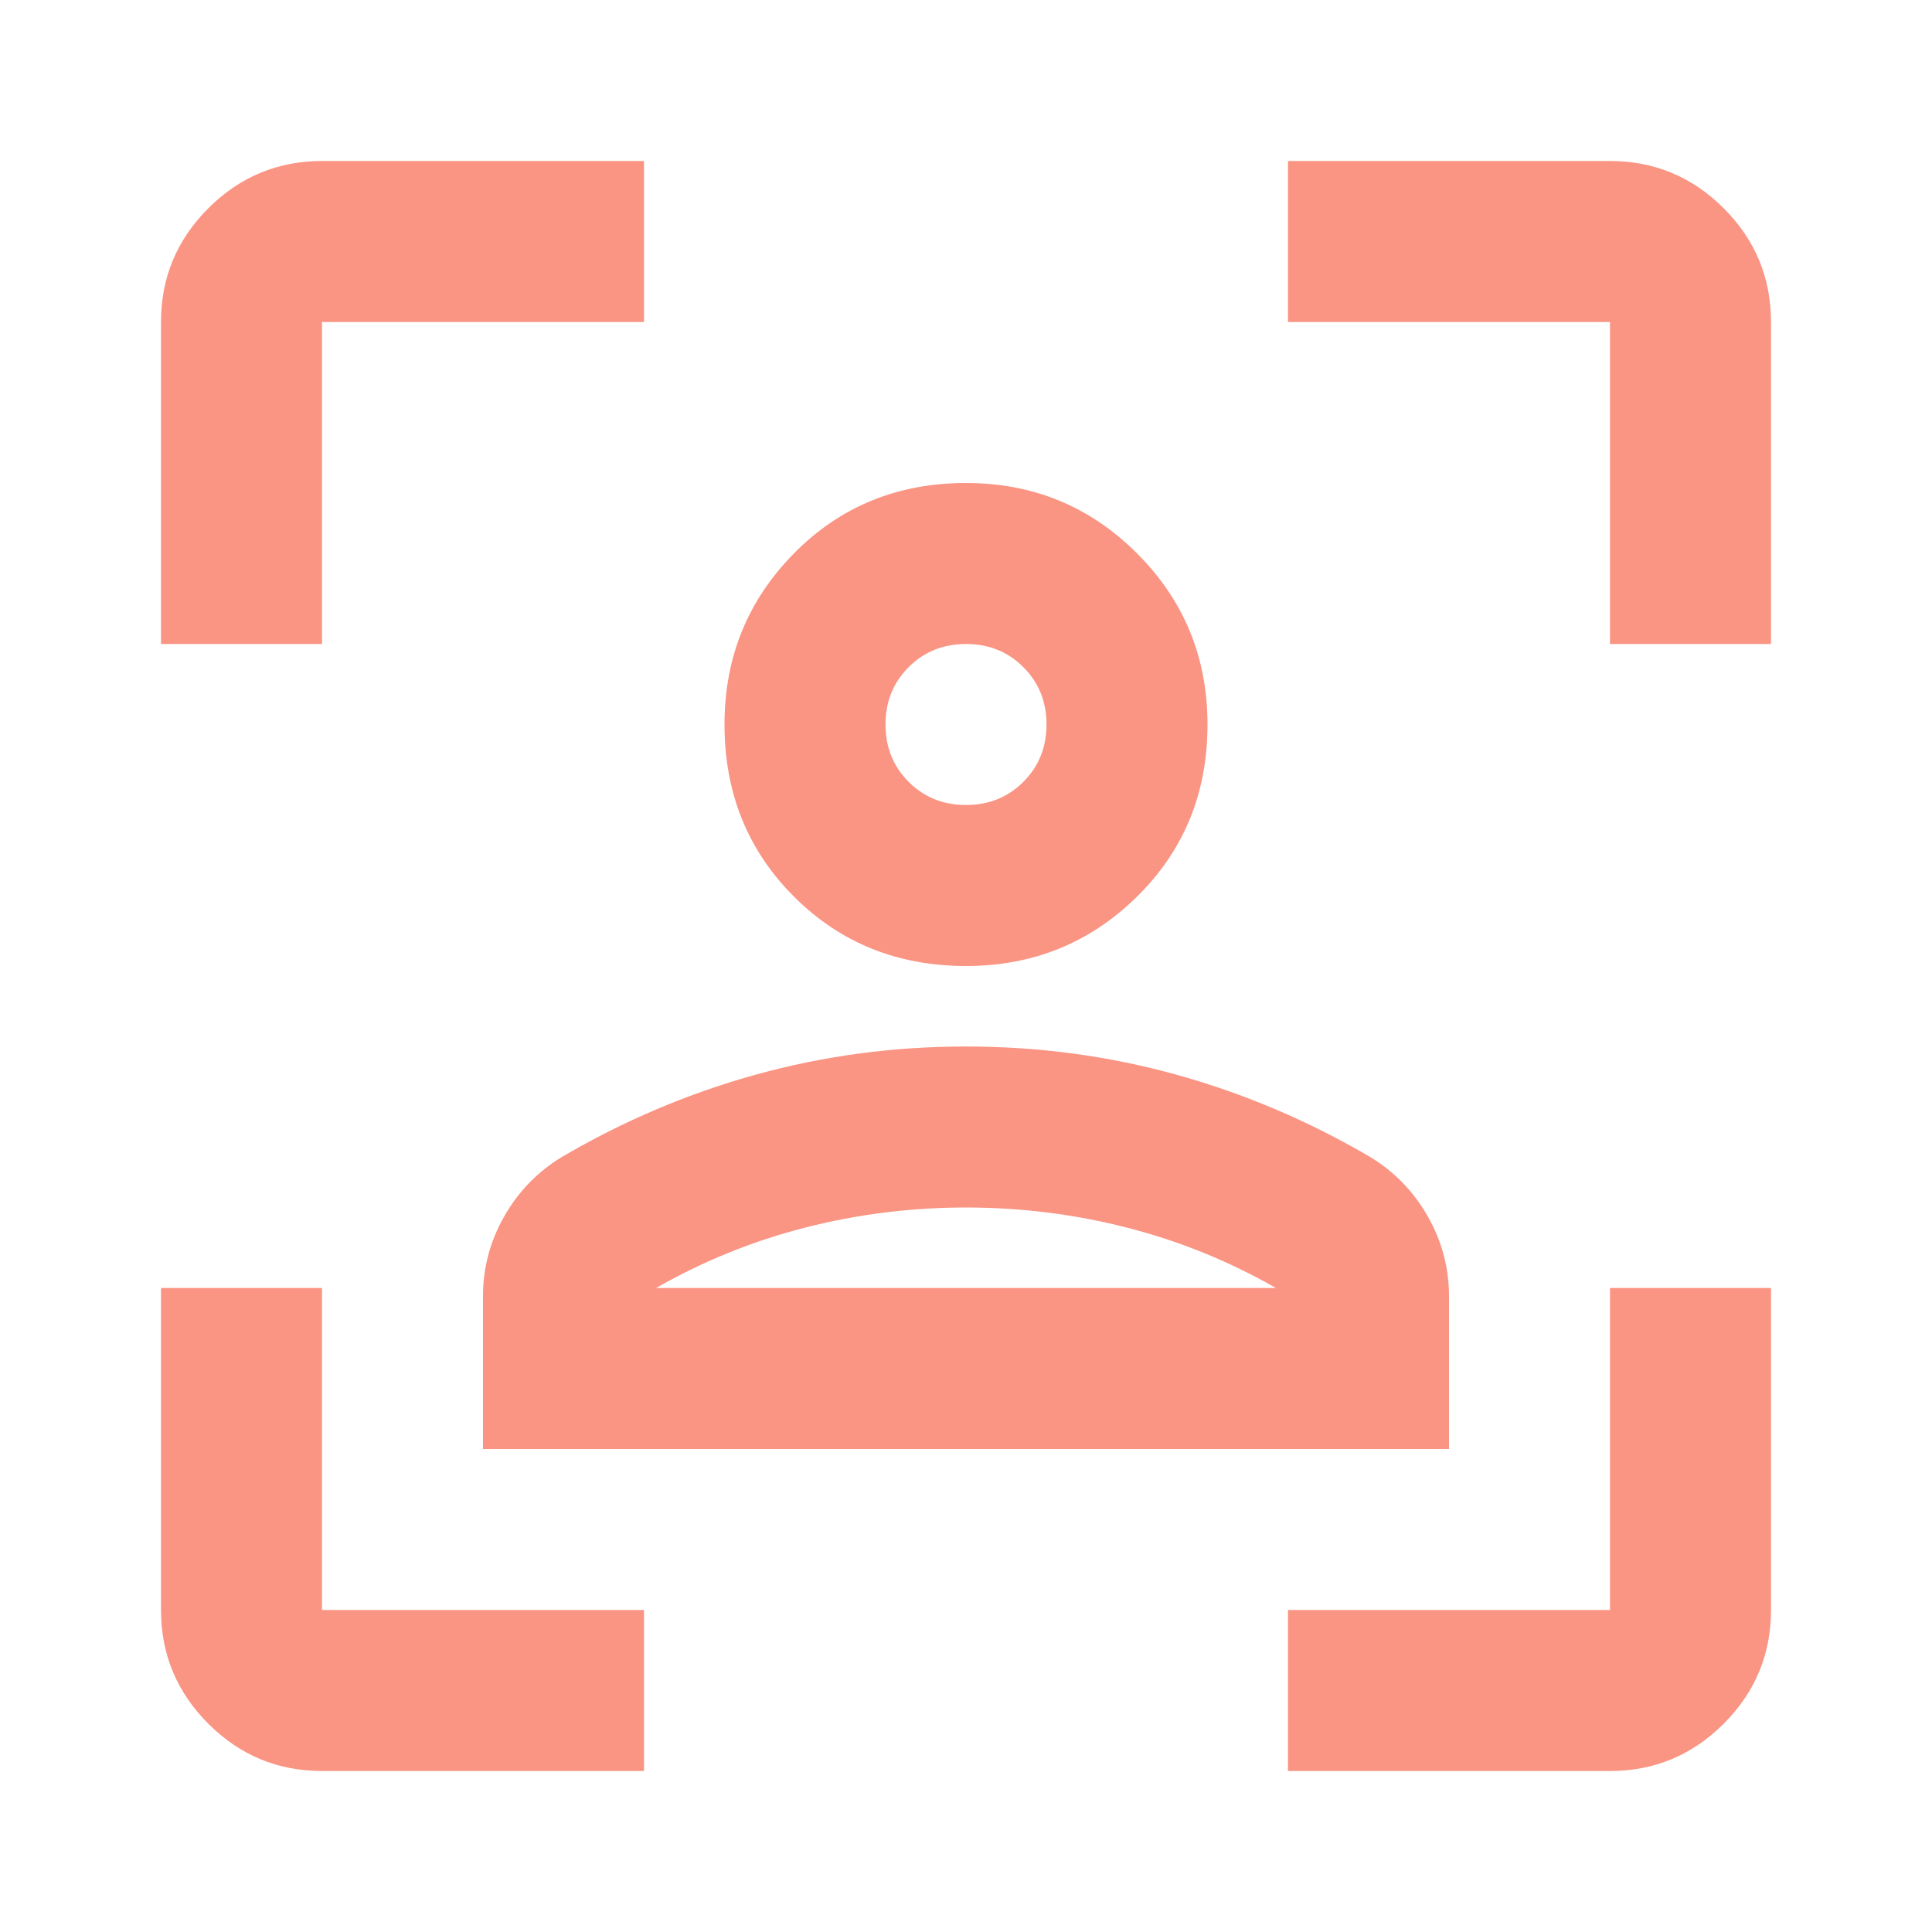 <svg width="48" height="48" viewBox="0 0 48 48" fill="none" xmlns="http://www.w3.org/2000/svg">
<g clip-path="url(#clip0_160_960)">
<mask id="mask0_160_960" style="mask-type:alpha" maskUnits="userSpaceOnUse" x="0" y="0" width="48" height="48">
<path d="M48 0H0V48H48V0Z" fill="#D9D9D9"/>
</mask>
<g mask="url(#mask0_160_960)">
<path d="M24 24C22.3 24 20.875 23.425 19.725 22.275C18.575 21.125 18 19.7 18 18C18 16.333 18.575 14.917 19.725 13.75C20.875 12.583 22.3 12 24 12C25.667 12 27.083 12.583 28.25 13.75C29.417 14.917 30 16.333 30 18C30 19.7 29.417 21.125 28.25 22.275C27.083 23.425 25.667 24 24 24ZM24 20C24.567 20 25.042 19.808 25.425 19.425C25.808 19.042 26 18.567 26 18C26 17.433 25.808 16.958 25.425 16.575C25.042 16.192 24.567 16 24 16C23.433 16 22.958 16.192 22.575 16.575C22.192 16.958 22 17.433 22 18C22 18.567 22.192 19.042 22.575 19.425C22.958 19.808 23.433 20 24 20ZM12 36V32.2C12 31.5 12.175 30.842 12.525 30.225C12.875 29.608 13.35 29.117 13.95 28.75C15.483 27.85 17.092 27.167 18.775 26.7C20.458 26.233 22.2 26 24 26C25.8 26 27.542 26.233 29.225 26.7C30.908 27.167 32.517 27.85 34.05 28.75C34.65 29.117 35.125 29.608 35.475 30.225C35.825 30.842 36 31.5 36 32.2V36H12ZM24 30C22.633 30 21.3 30.167 20 30.5C18.7 30.833 17.467 31.333 16.3 32H31.7C30.533 31.333 29.3 30.833 28 30.5C26.7 30.167 25.367 30 24 30ZM8 44C6.9 44 5.958 43.608 5.175 42.825C4.392 42.042 4 41.1 4 40V32H8V40H16V44H8ZM4 16V8C4 6.9 4.392 5.958 5.175 5.175C5.958 4.392 6.9 4 8 4H16V8H8V16H4ZM32 44V40H40V32H44V40C44 41.1 43.608 42.042 42.825 42.825C42.042 43.608 41.1 44 40 44H32ZM40 16V8H32V4H40C41.1 4 42.042 4.392 42.825 5.175C43.608 5.958 44 6.9 44 8V16H40Z" fill="#FA9483"/>
</g>
</g>
<defs>
<clipPath id="clip0_160_960">
<rect width="48" height="48" fill="white"/>
</clipPath>
</defs>
</svg>
